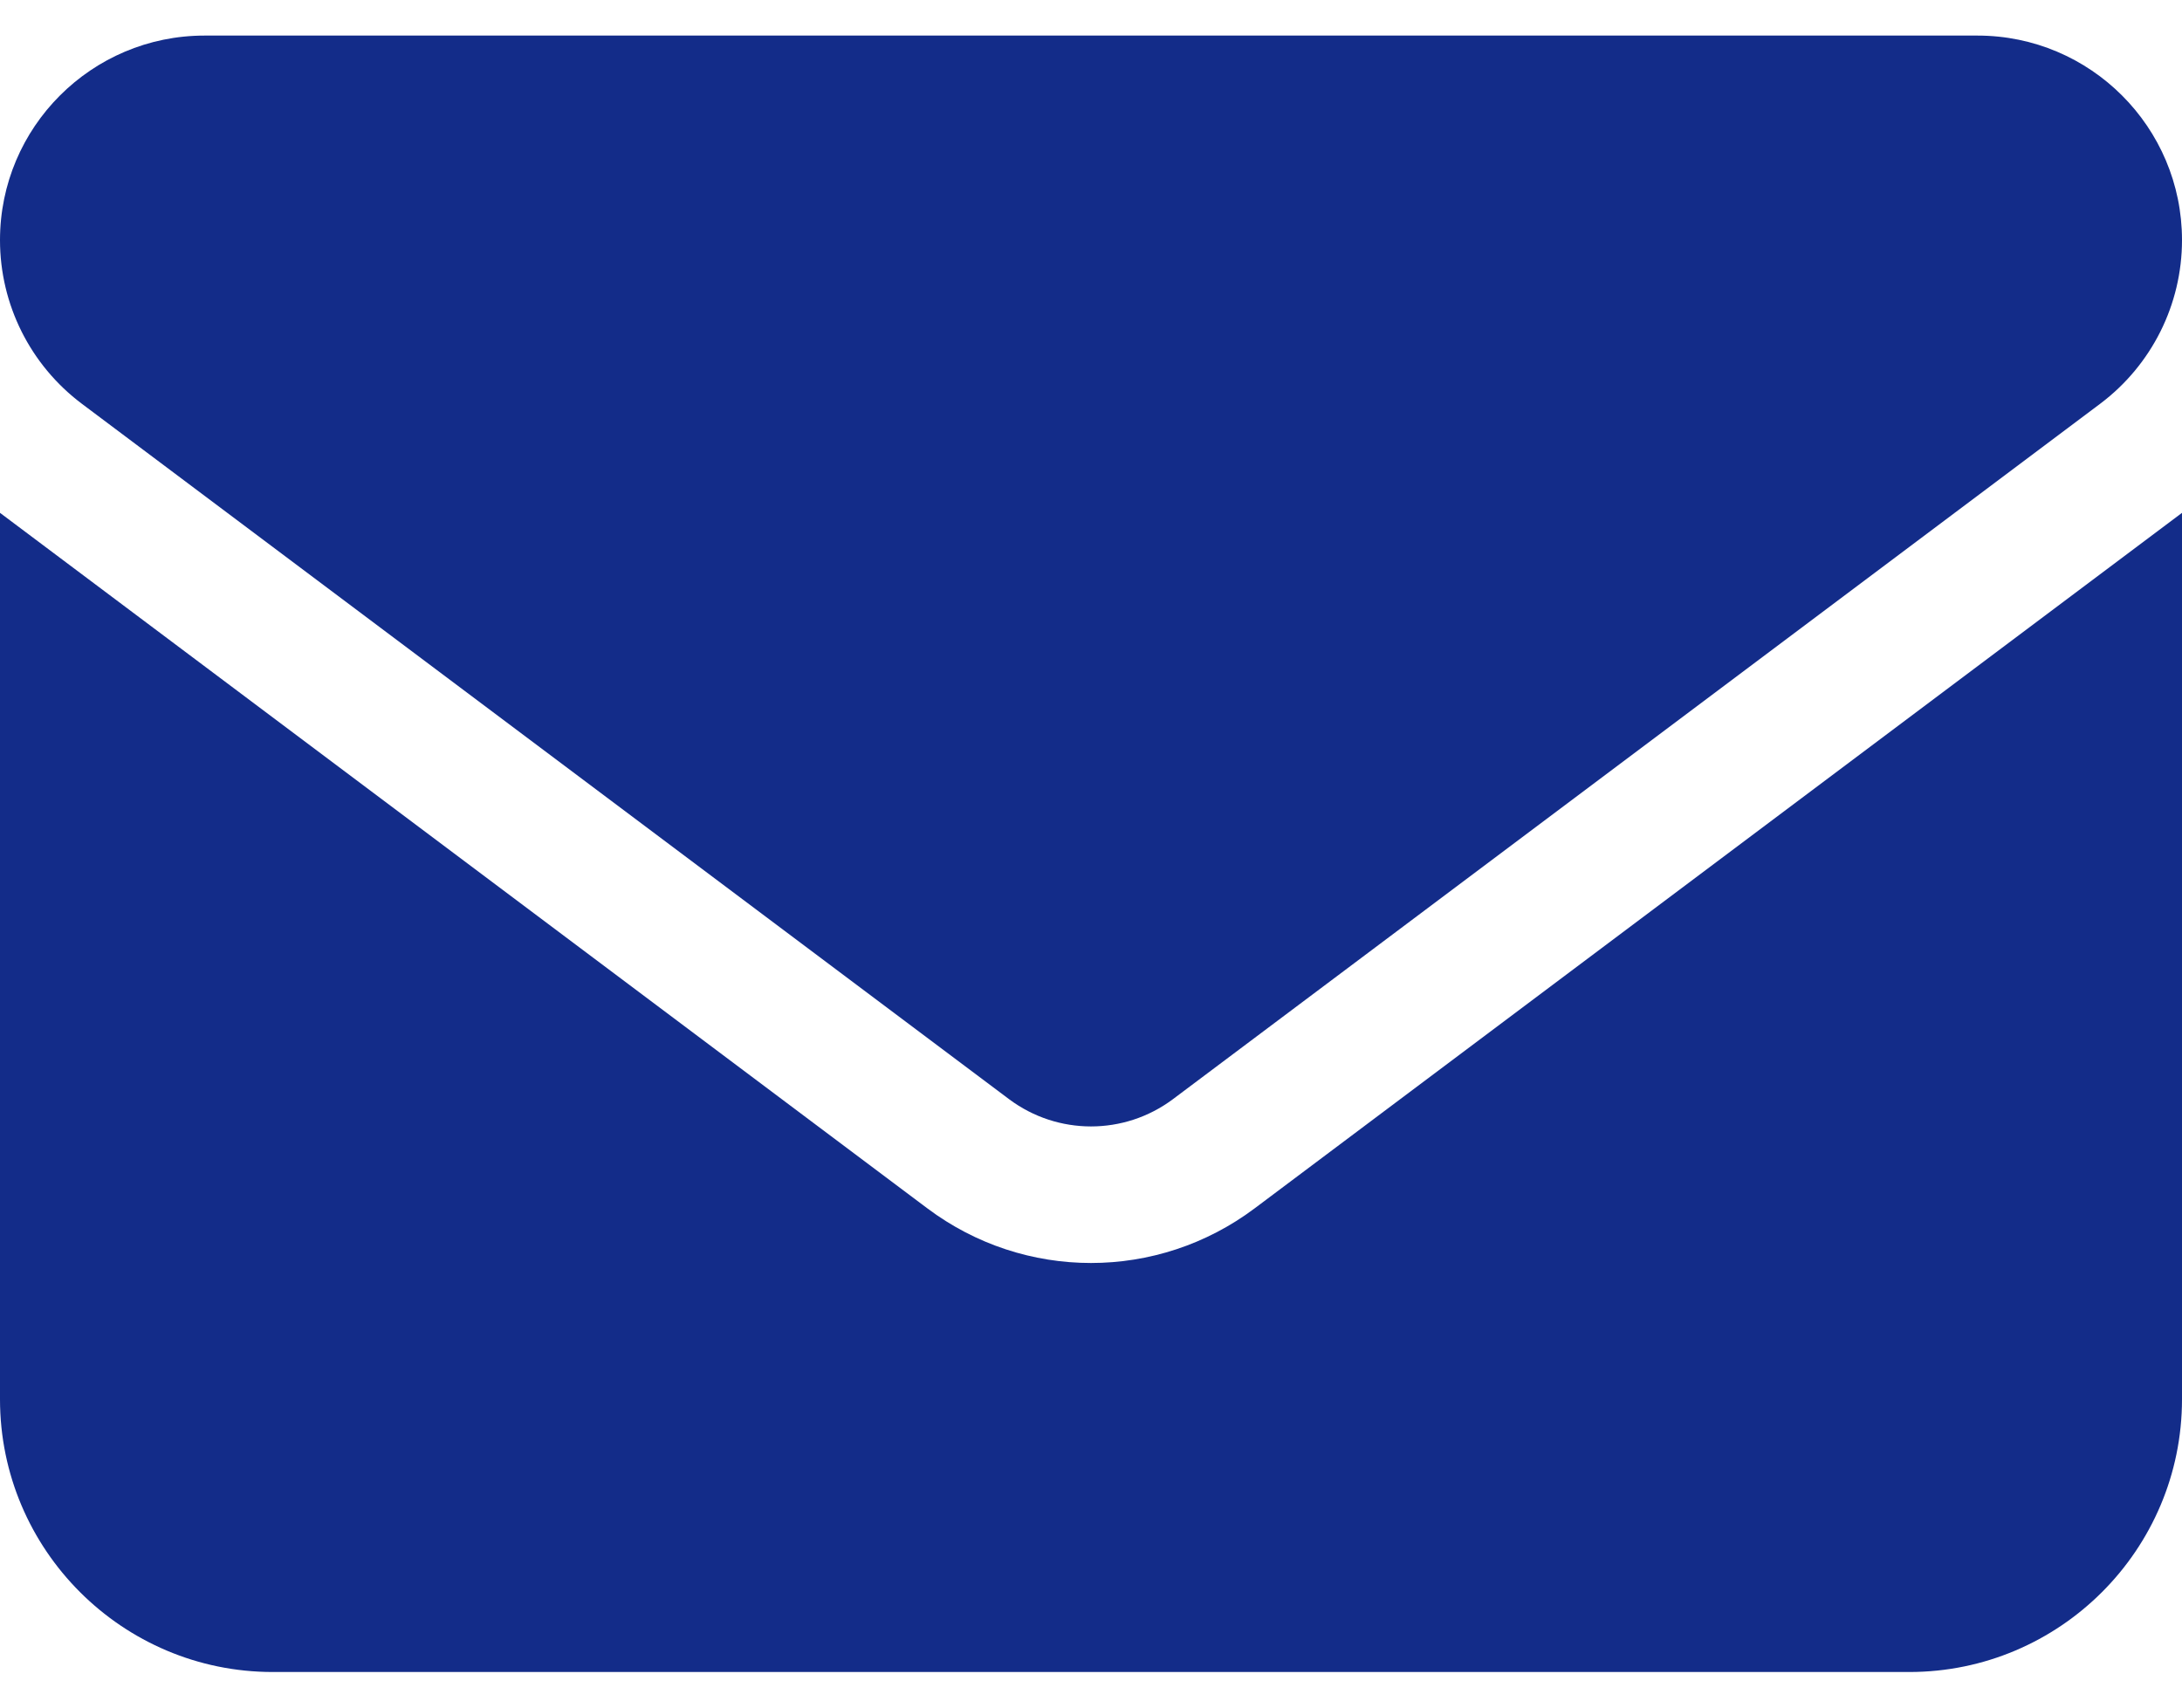 <svg width="46" height="36" viewBox="0 0 46 36" fill="none" xmlns="http://www.w3.org/2000/svg">
<path d="M4.312 0.75C1.932 0.75 0 2.682 0 5.062C0 6.419 0.638 7.695 1.725 8.512L21.275 23.175C22.299 23.939 23.701 23.939 24.725 23.175L44.275 8.512C45.362 7.695 46 6.419 46 5.062C46 2.682 44.068 0.75 41.688 0.75H4.312ZM0 10.812V29.5C0 32.672 2.579 35.25 5.75 35.25H40.25C43.422 35.25 46 32.672 46 29.5V10.812L26.45 25.475C24.402 27.011 21.598 27.011 19.55 25.475L0 10.812Z" fill="#132C89"/>
</svg>
